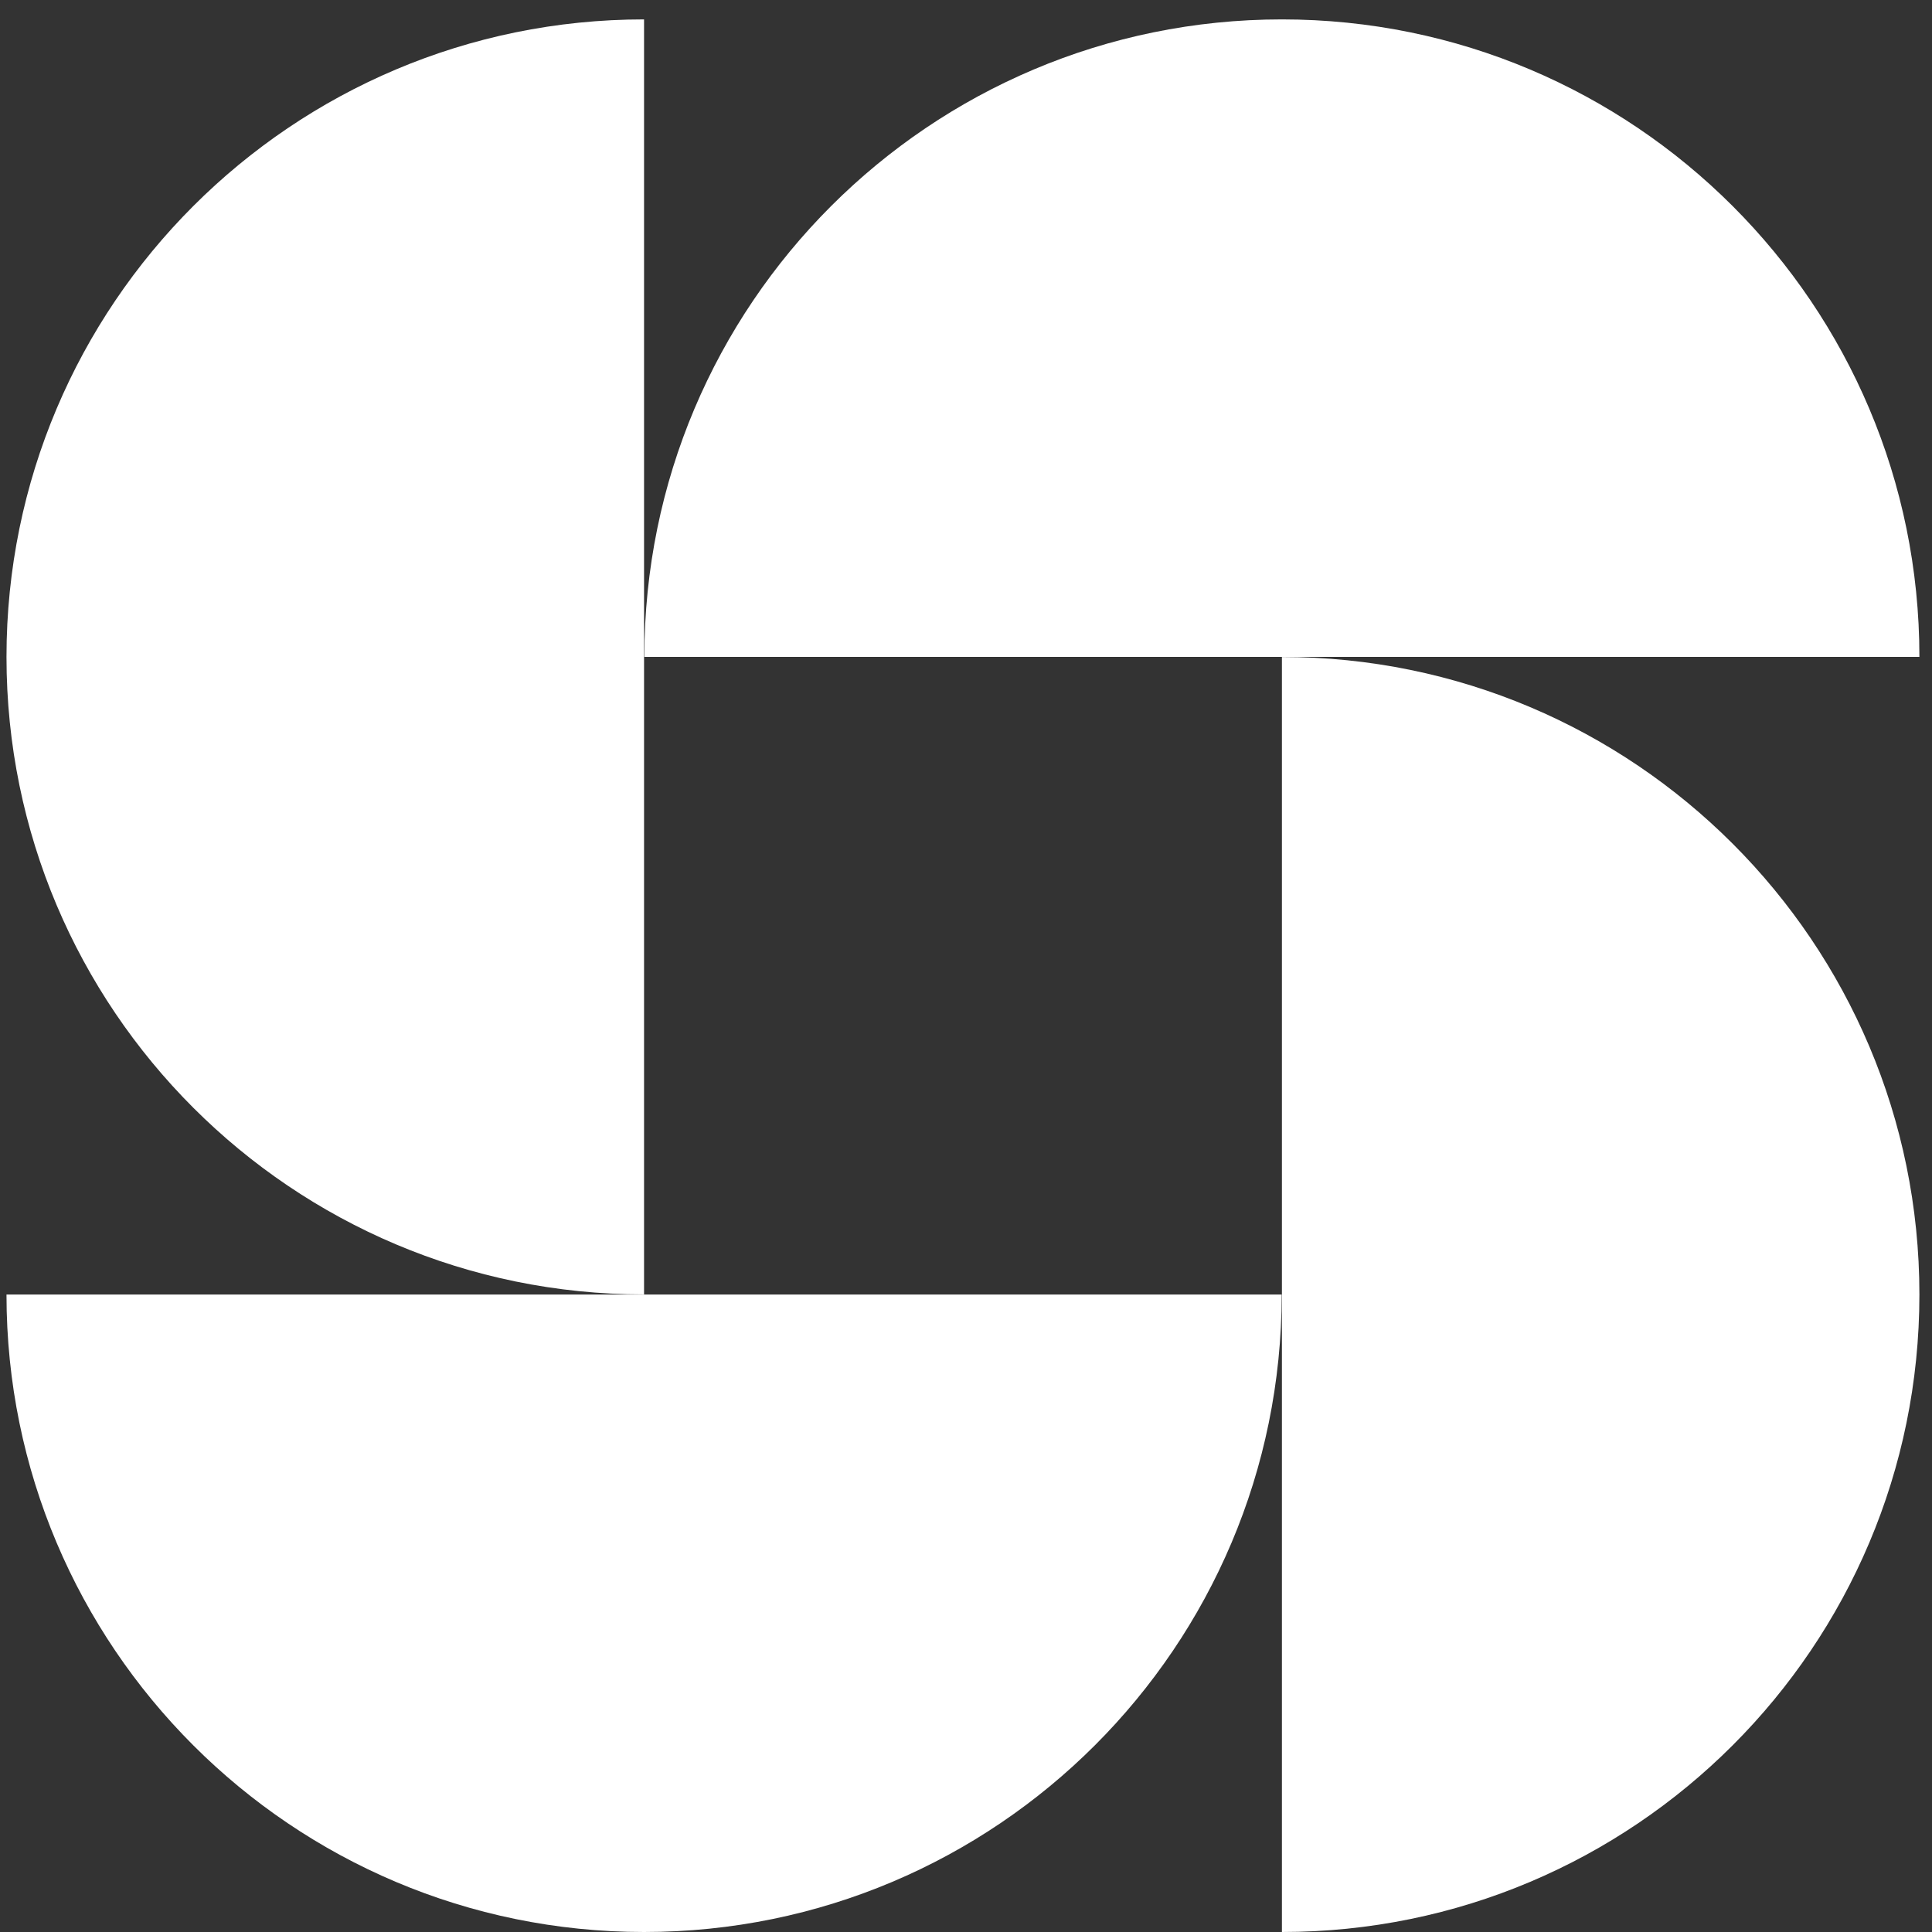 <svg width="25" height="25" viewBox="0 0 25 25" fill="none" xmlns="http://www.w3.org/2000/svg">
<rect x="0" y="0" width="25" height="25" fill="#333333" stroke="none"/>
<path d="M8.334 0.251C3.778 0.251 0.084 3.944 0.084 8.5C0.084 13.056 3.778 16.75 8.334 16.75V0.251Z" fill="white"/>
<path d="M16.588 8.501C21.144 8.501 24.837 12.195 24.837 16.751C24.837 21.307 21.144 25 16.588 25V8.501Z" fill="white"/>
<path d="M24.837 8.5C24.837 3.944 21.144 0.251 16.588 0.251C12.031 0.251 8.338 3.944 8.338 8.5H24.837Z" fill="white"/>
<path d="M0.084 16.751C0.084 21.307 3.778 25 8.334 25C12.89 25 16.585 21.307 16.585 16.751H0.084Z" fill="white"/>
</svg>
